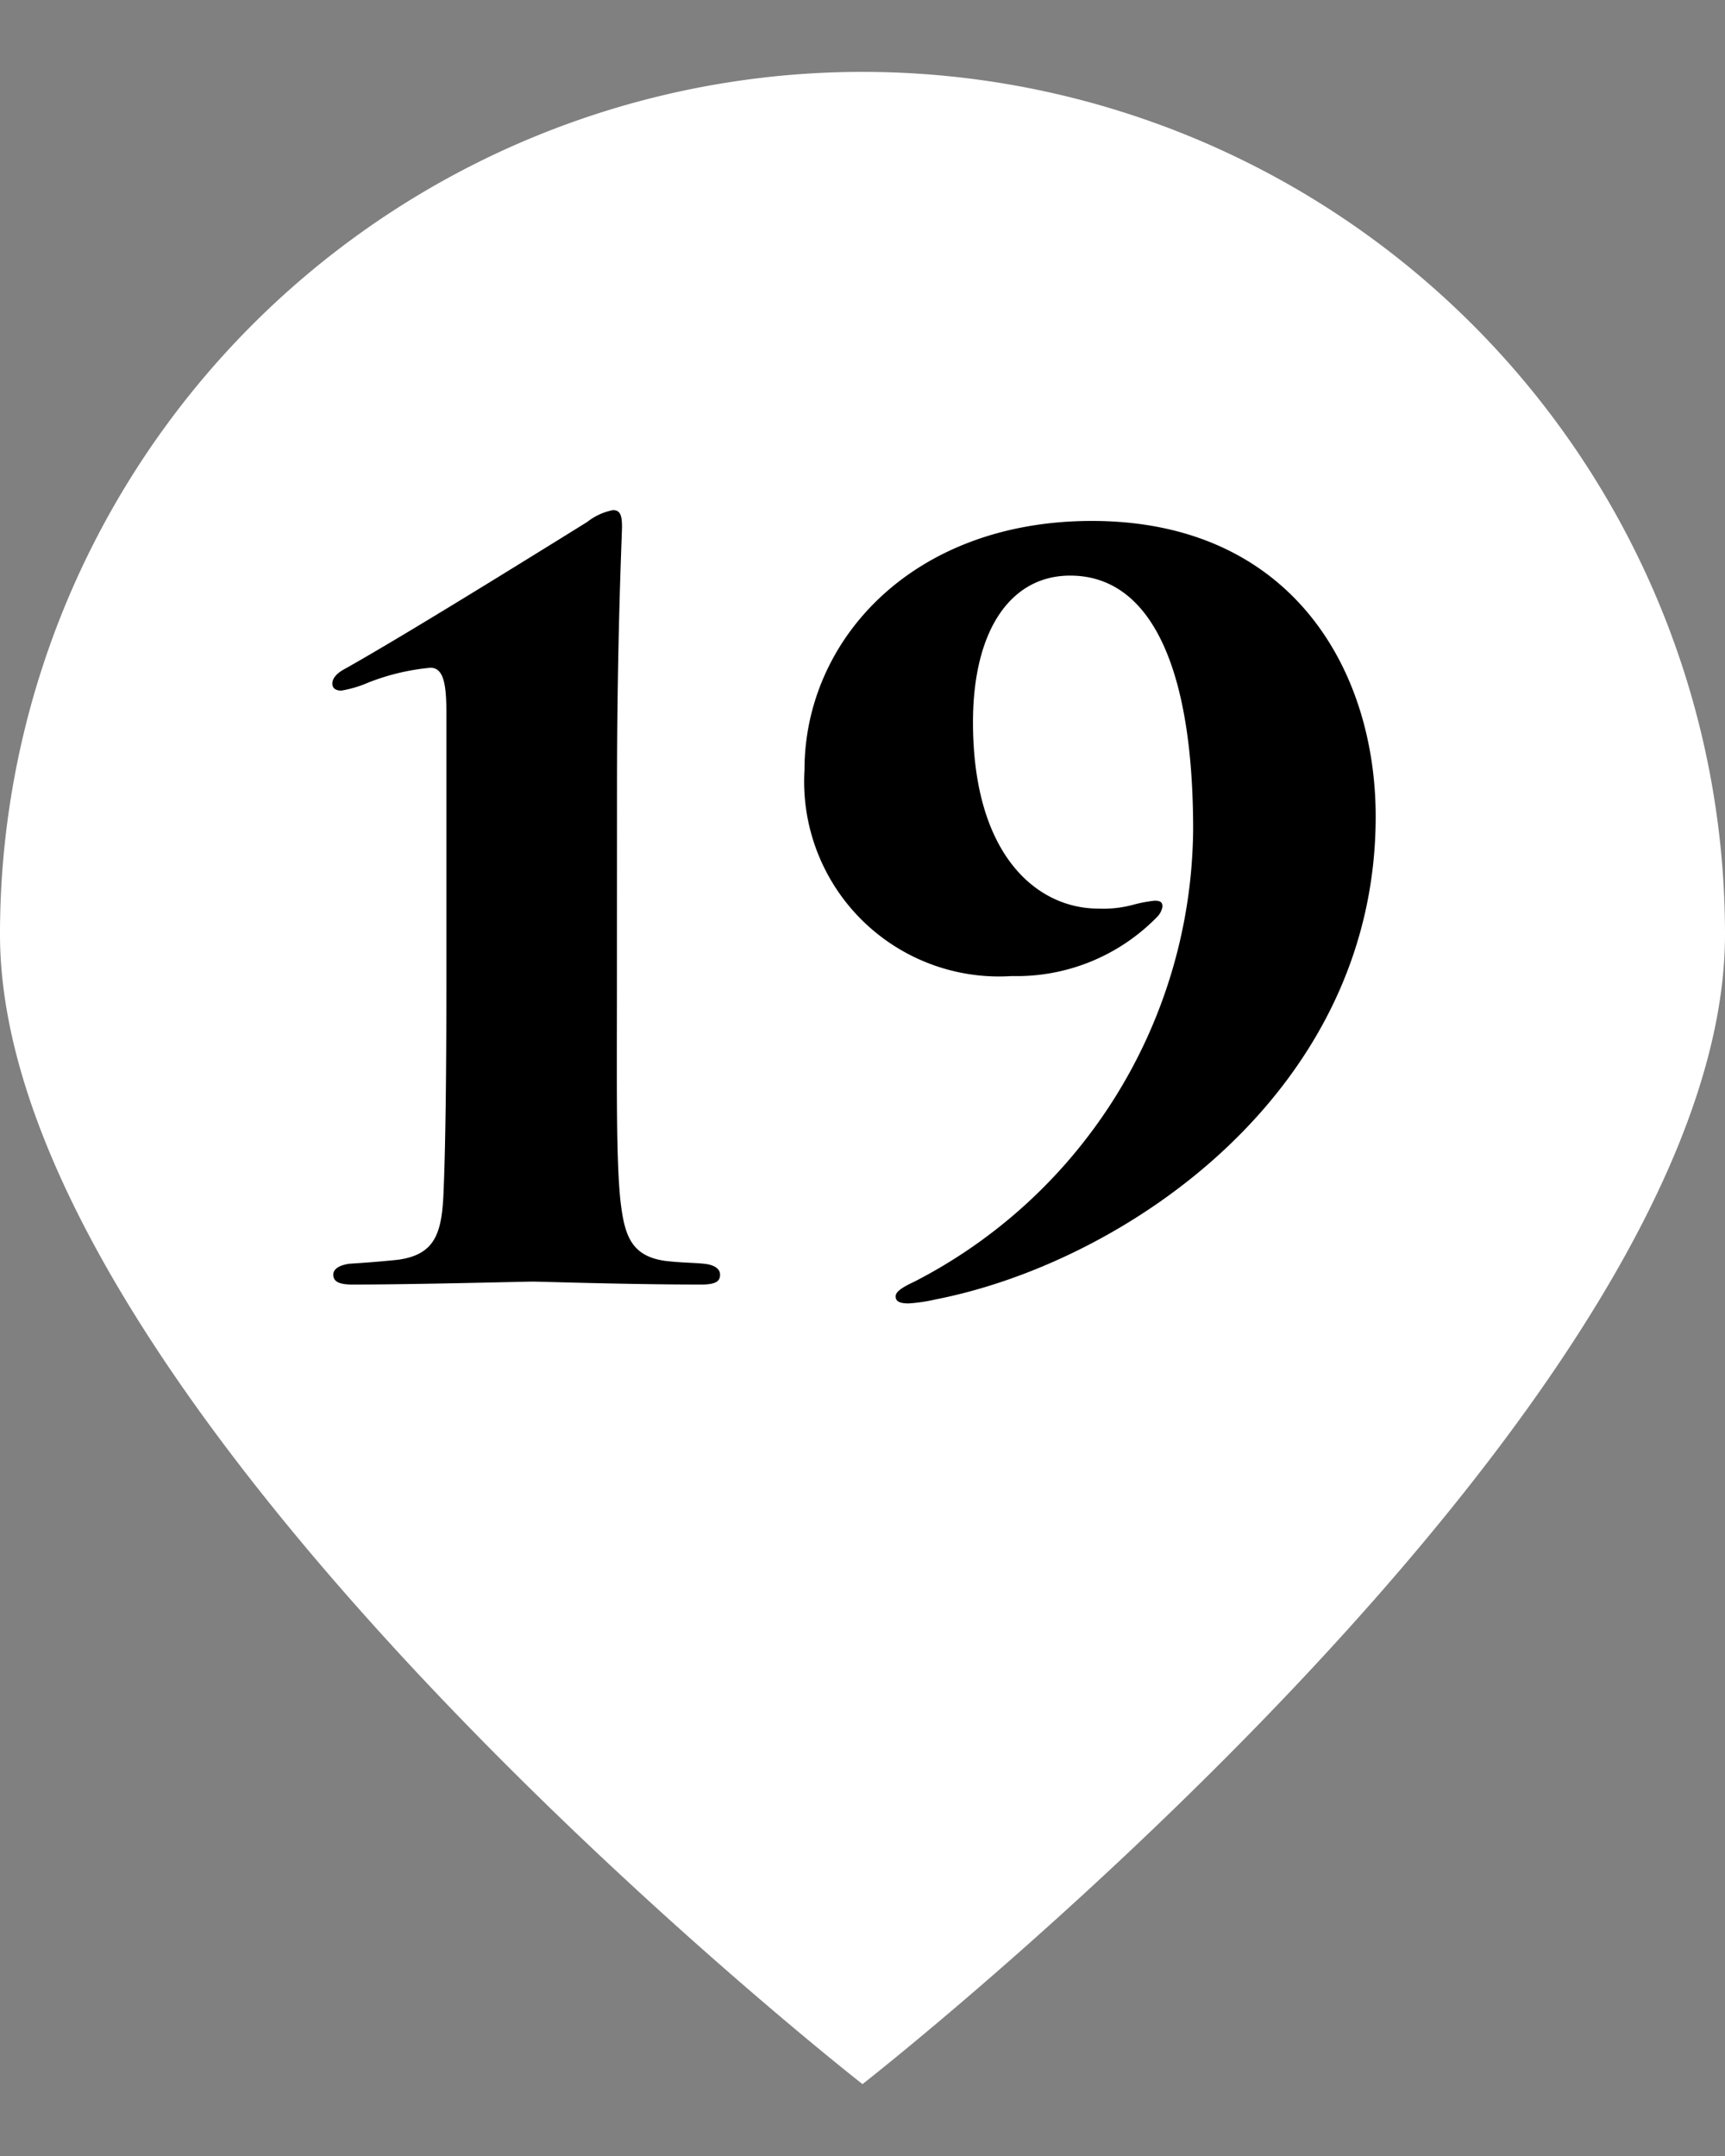 <svg xmlns="http://www.w3.org/2000/svg" viewBox="0 0 40 50"><rect x="0" y="0" width="40" height="50" fill="#808080" stroke="none"/><defs><style>.cls-1{fill:#fff;}</style></defs><g id="ポインター"><path class="cls-1" d="M40,21.667c0,11.045-20,26.666-20,26.666S0,32.712,0,21.667a20,20,0,0,1,40,0Z"/></g><g id="文字"><g id="_19" data-name="19"><path d="M14.306,22.8c0,2.277-.024,4.207.091,5.127.092.736.253,1.2,1.012,1.312.345.045.713.045.92.069.231.023.368.115.368.252s-.069.23-.436.23c-1.725,0-3.7-.068-3.909-.068s-2.714.068-4.186.068c-.345,0-.437-.092-.437-.23,0-.092.069-.207.368-.252.368-.024.69-.047,1.127-.092.85-.115,1.011-.6,1.057-1.473.046-1.012.07-2.666.07-4.943V16.521c0-.667-.07-1.035-.369-1.035a5.241,5.241,0,0,0-1.448.346,2.632,2.632,0,0,1-.621.184c-.115,0-.207-.047-.207-.162s.092-.229.253-.321c1.4-.783,4.393-2.644,5.657-3.428a1.387,1.387,0,0,1,.6-.275c.183,0,.207.16.207.391,0,.183-.115,2.552-.115,6.07Z"/><path d="M31.9,18.936c0,6.416-5.84,10.347-10.21,11.2a3.8,3.8,0,0,1-.621.092c-.207,0-.3-.047-.3-.163,0-.091.091-.183.436-.343a11.9,11.9,0,0,0,6.462-10.487c0-3.771-.988-5.886-2.852-5.886-1.379,0-2.253,1.265-2.253,3.4,0,3.127,1.518,4.322,2.9,4.322a2.634,2.634,0,0,0,.827-.092,3.28,3.28,0,0,1,.483-.091c.116,0,.184.023.184.136a.437.437,0,0,1-.115.231,4.548,4.548,0,0,1-3.38,1.381,4.52,4.52,0,0,1-4.806-4.784c0-2.99,2.484-5.771,6.668-5.771C29.944,12.084,31.9,15.533,31.9,18.936Z"/></g></g></svg>
